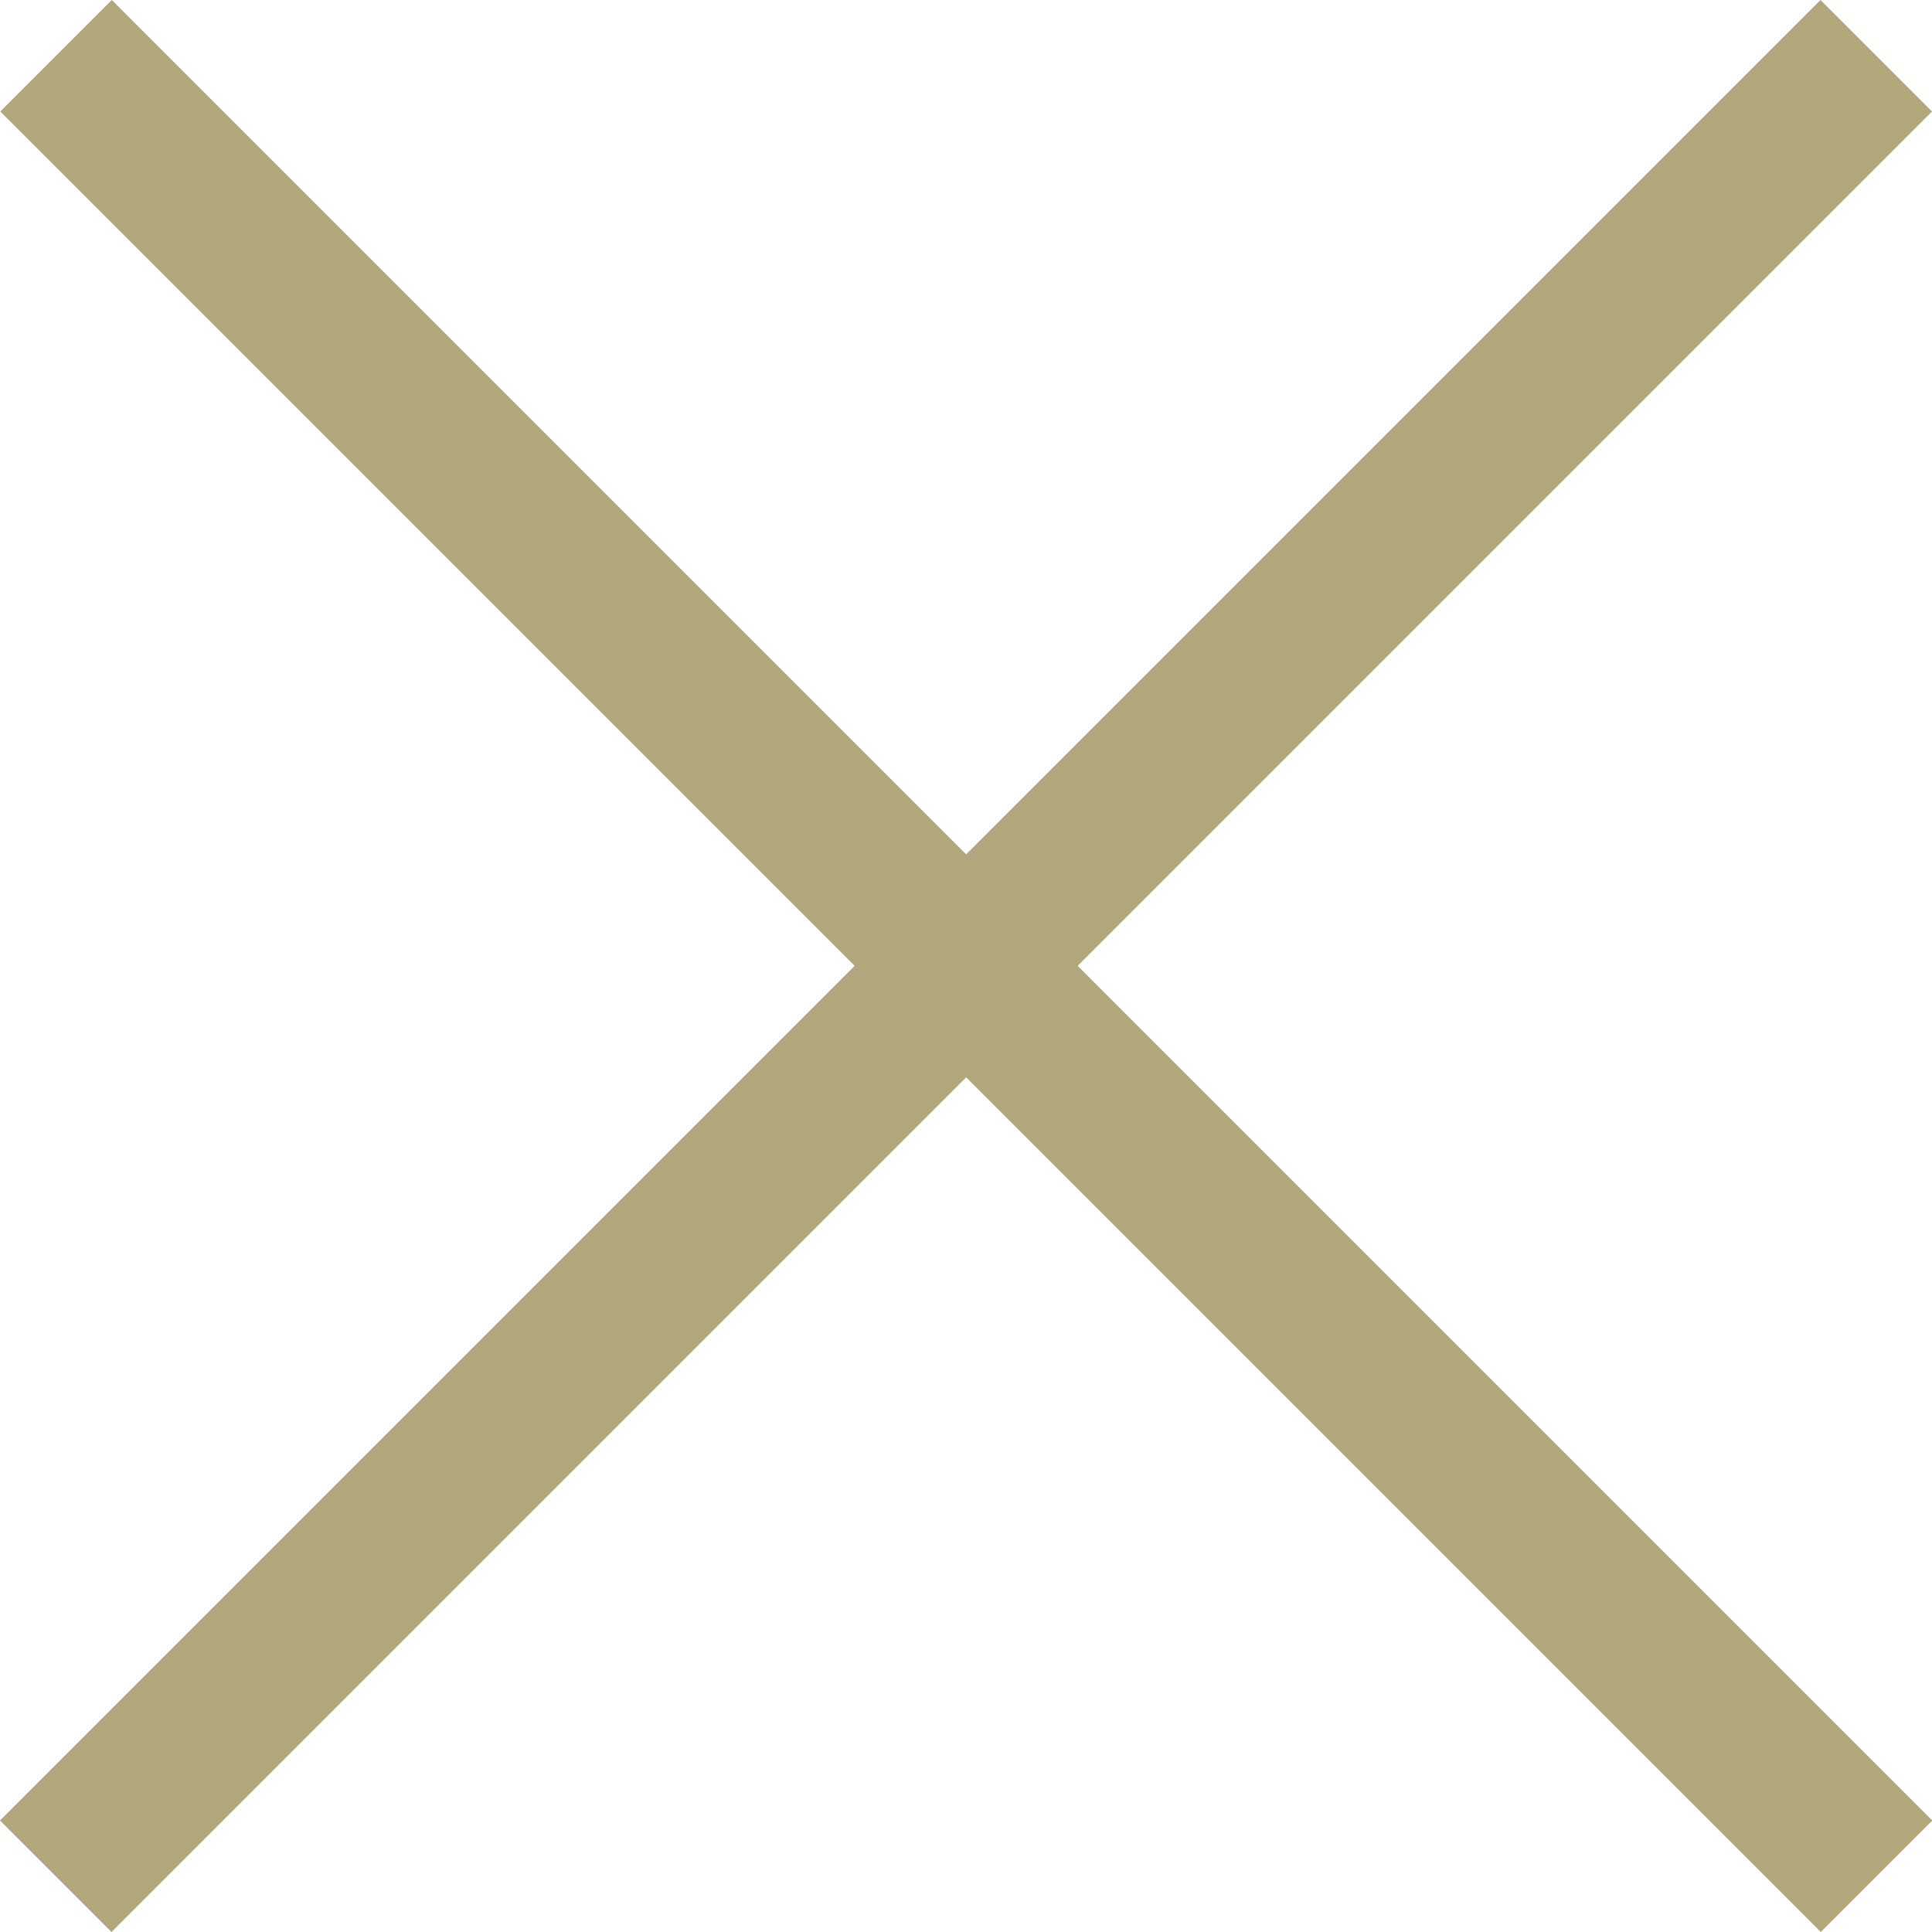 <svg xmlns="http://www.w3.org/2000/svg" width="24.501" height="24.501" viewBox="0 0 24.501 24.501"><g id="Group_276" data-name="Group 276" transform="translate(3638.211 -529.377)"><path id="Path_145" data-name="Path 145" d="M-3637.5,530.084l23.087,23.087" transform="translate(0 0)" fill="none" stroke="#b1a67c" stroke-width="2"></path><path id="Path_146" data-name="Path 146" d="M0,0,23.087,23.087" transform="translate(-3637.504 553.171) rotate(-90)" fill="none" stroke="#b1a67c" stroke-width="2"></path></g></svg>